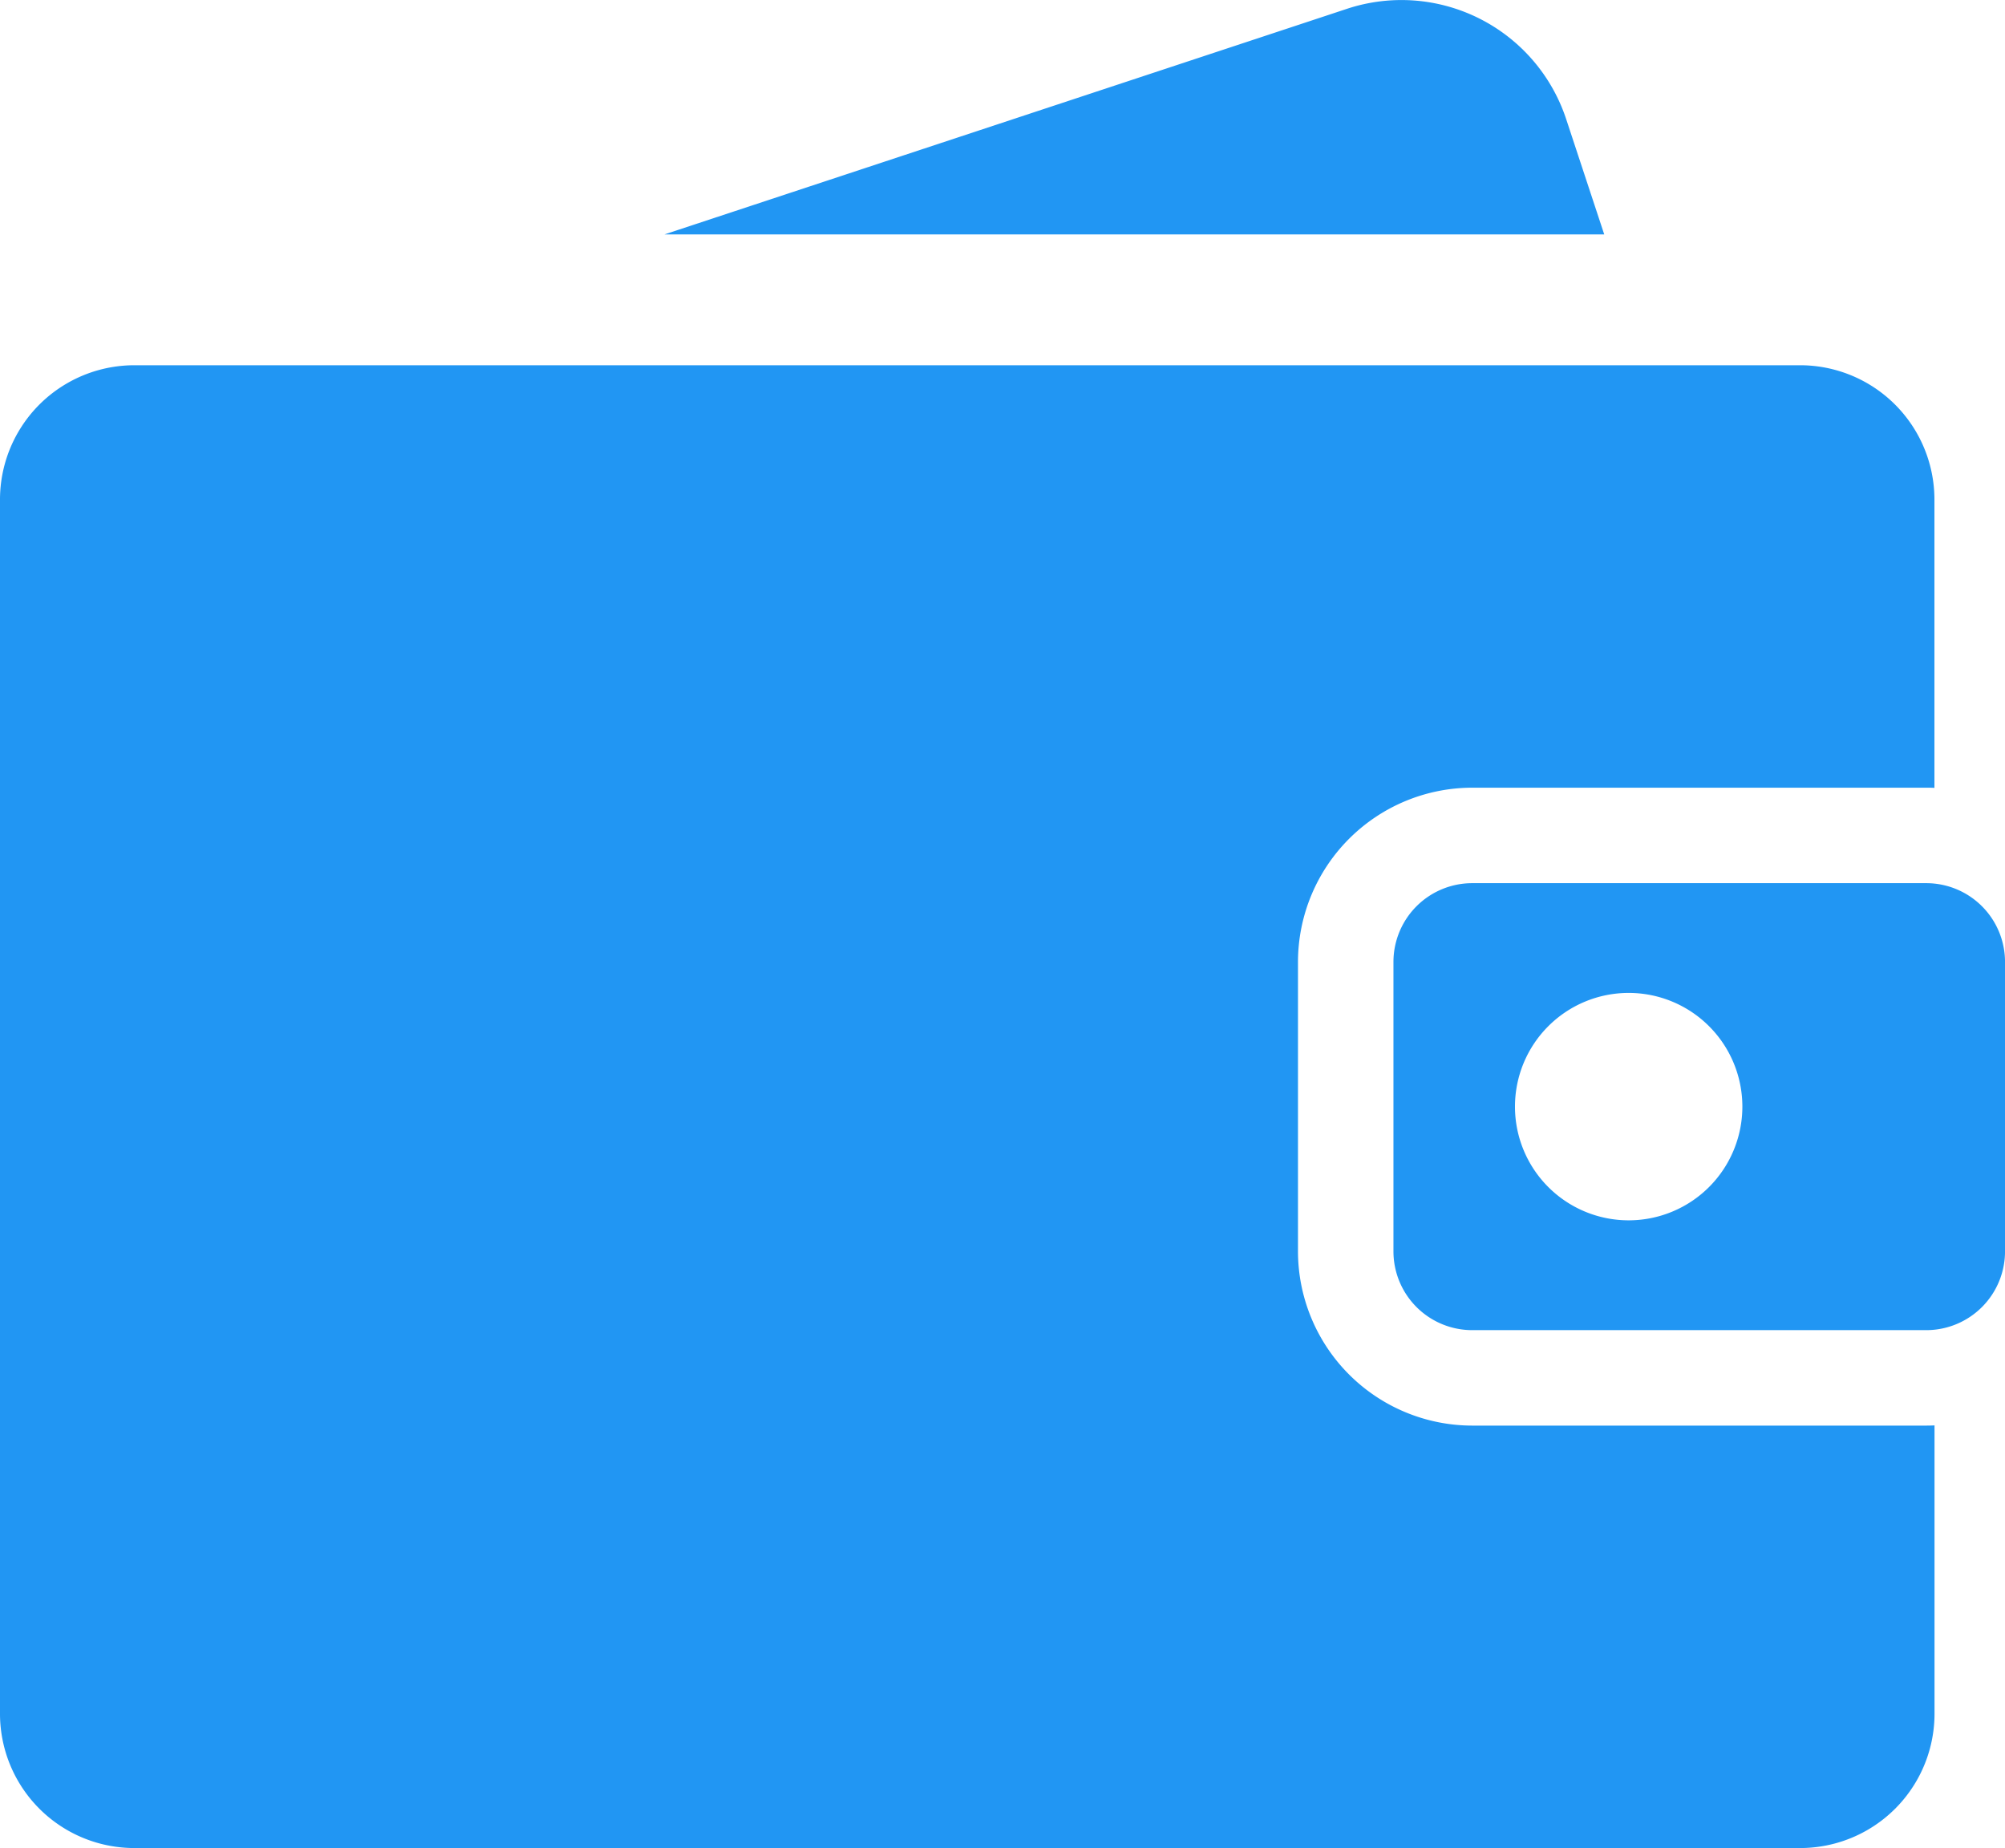 <svg xmlns="http://www.w3.org/2000/svg" width="90.662" height="83.557" viewBox="0 0 90.662 83.557">
  <g id="XMLID_830_" transform="translate(0 -17.969)">
    <g id="Group_10384" data-name="Group 10384" transform="translate(0 17.969)">
      <g id="Group_10383" data-name="Group 10383" transform="translate(0 0)">
        <path id="Path_11991" data-name="Path 11991" d="M66.571,149.433h0a7.888,7.888,0,0,1-7.879-7.879V128.47a7.888,7.888,0,0,1,7.879-7.879H87.1c.124,0,.248,0,.371.009V107.566a6.075,6.075,0,0,0-6.075-6.075H6.075A6.075,6.075,0,0,0,0,107.566v54.892a6.075,6.075,0,0,0,6.075,6.075H81.4a6.075,6.075,0,0,0,6.075-6.075V149.424c-.123.006-.247.009-.371.009Z" transform="translate(0 -84.977)" fill="#2196f3"/>
        <path id="Path_11992" data-name="Path 11992" d="M342.766,219.925h-20.53a3.562,3.562,0,0,0-3.562,3.562v13.085a3.562,3.562,0,0,0,3.562,3.562h20.53a3.562,3.562,0,0,0,3.562-3.562V223.487A3.562,3.562,0,0,0,342.766,219.925Zm-13.456,15.244a5.141,5.141,0,1,1,5.141-5.141A5.141,5.141,0,0,1,329.311,235.169Z" transform="translate(-255.665 -179.994)" fill="#2196f3"/>
        <path id="Path_11993" data-name="Path 11993" d="M192.731,23.355a7.845,7.845,0,0,0-9.91-4.988l-30.863,10.2h42.494Z" transform="translate(-121.912 -17.969)" fill="#2196f3"/>
      </g>
    </g>
  </g>
</svg>
